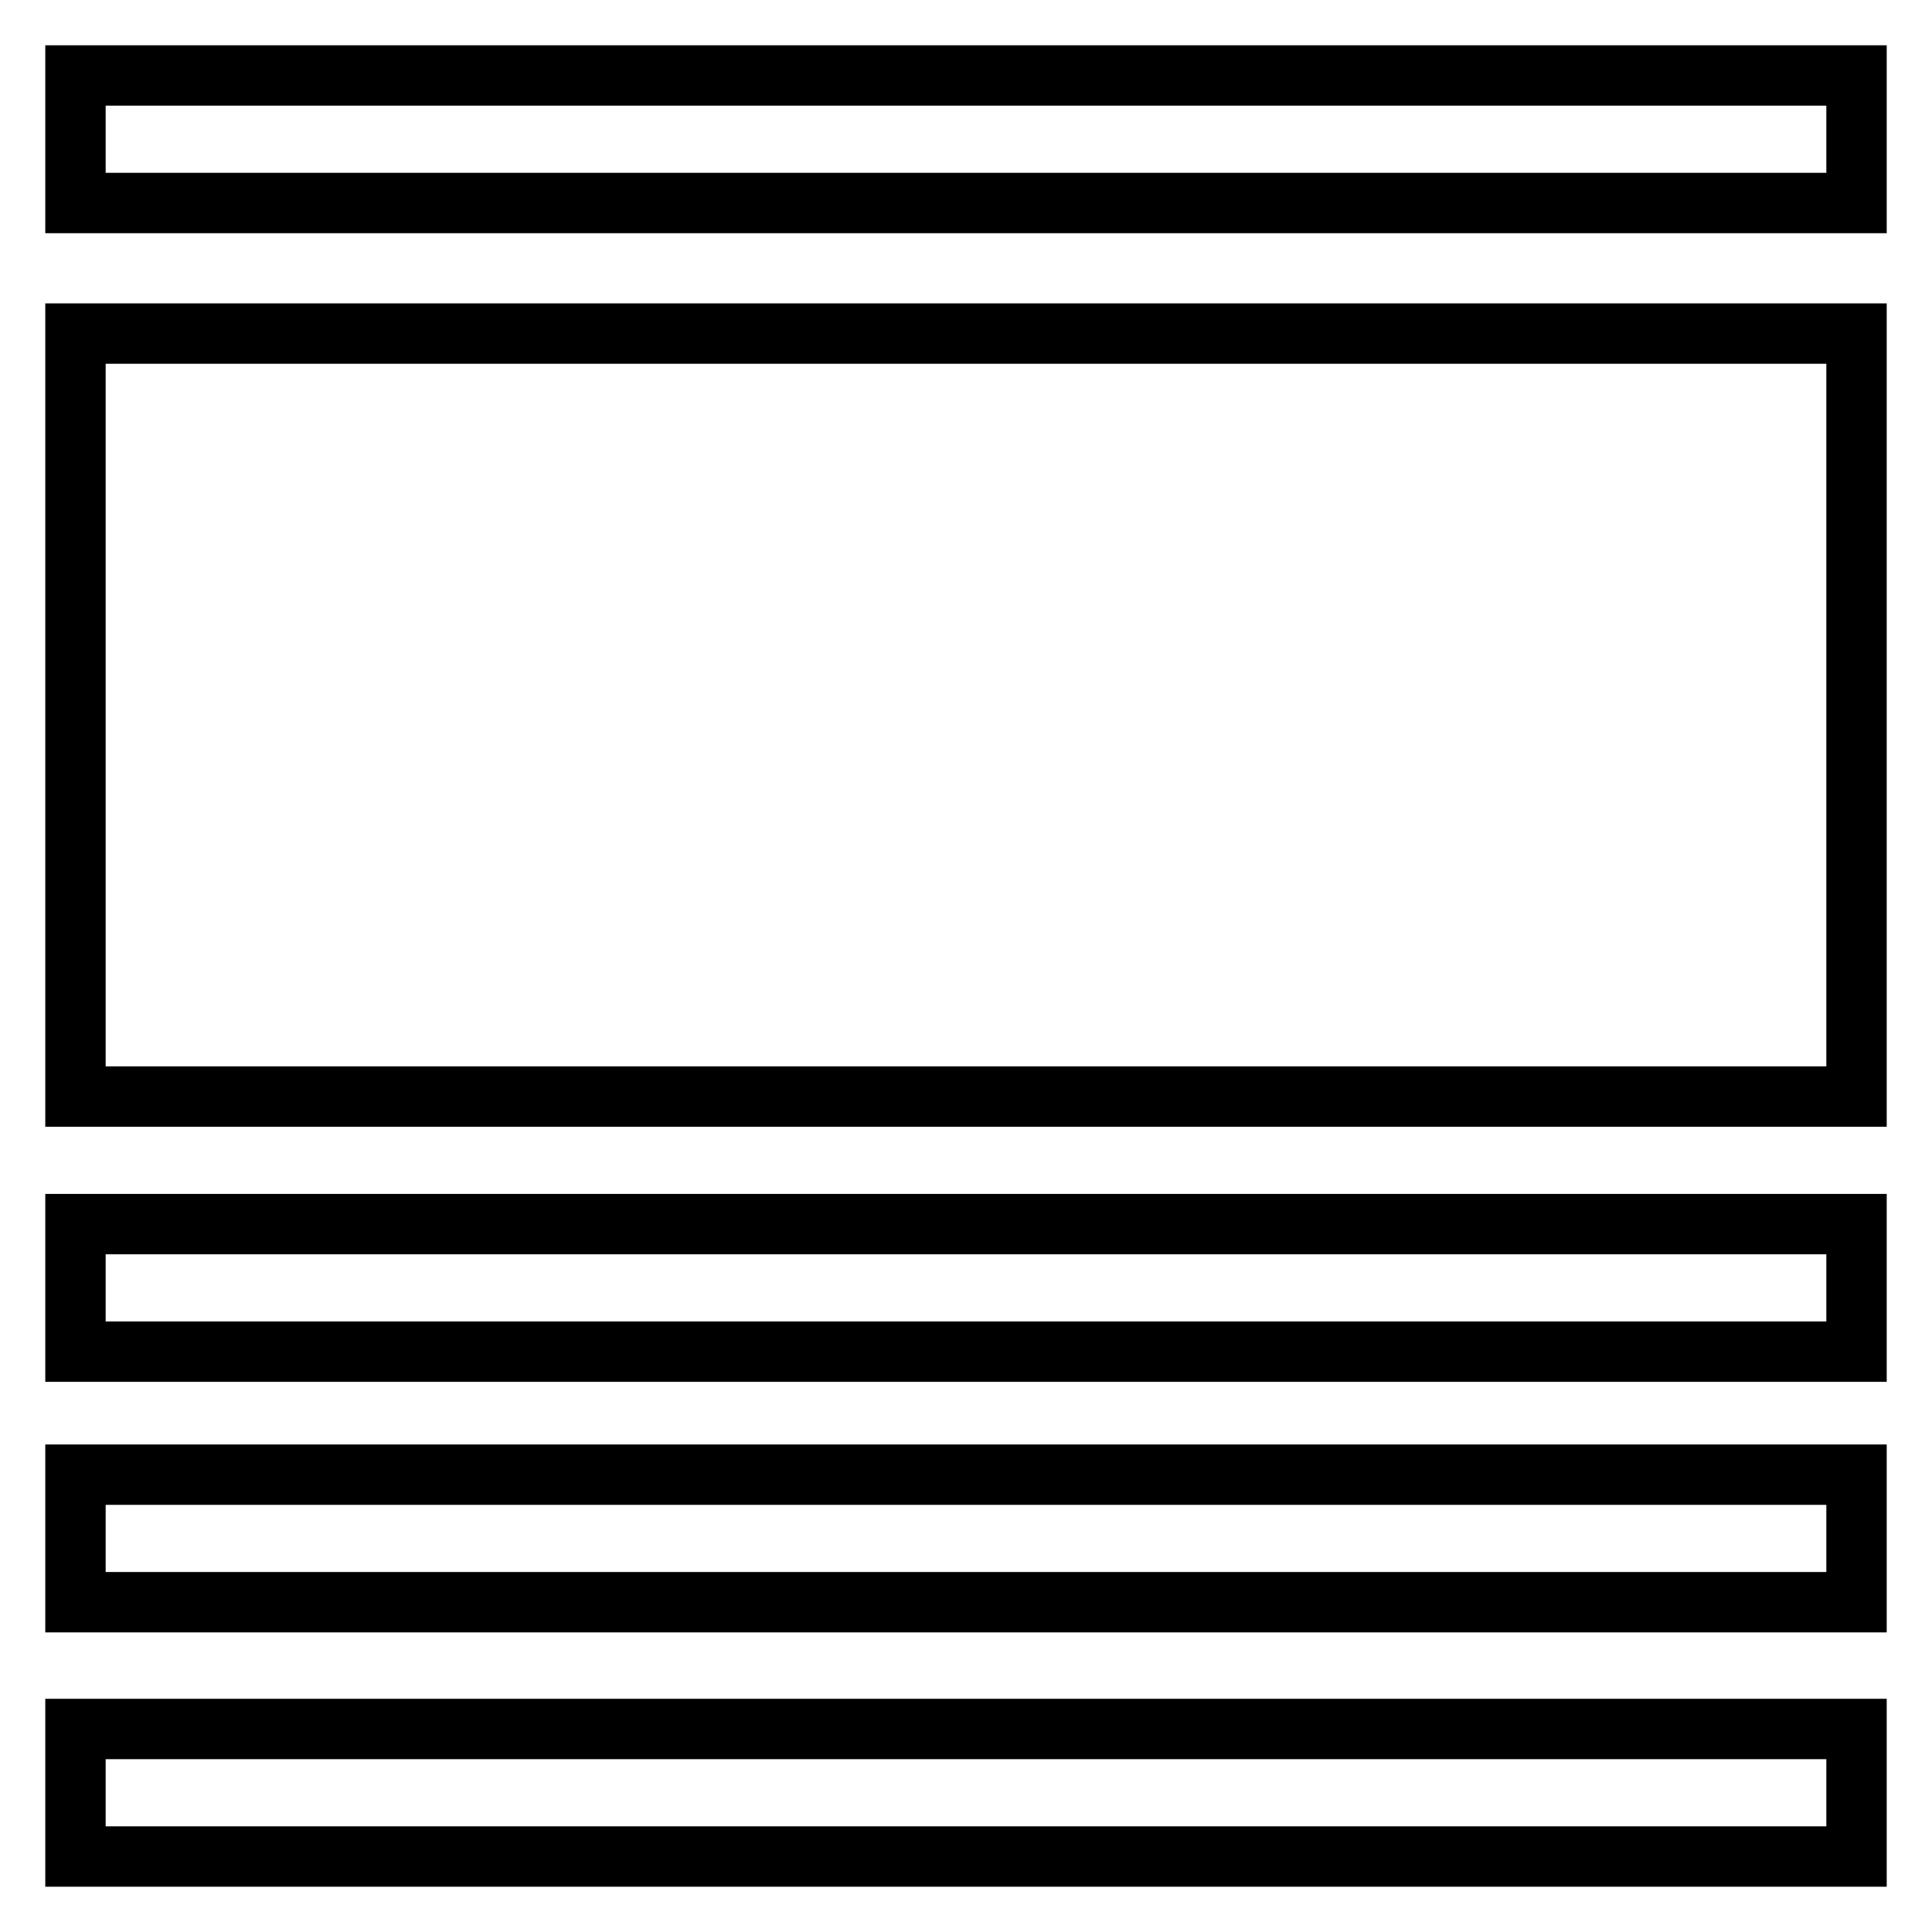 <?xml version="1.0" encoding="utf-8"?>
<!-- Svg Vector Icons : http://www.onlinewebfonts.com/icon -->
<!DOCTYPE svg PUBLIC "-//W3C//DTD SVG 1.1//EN" "http://www.w3.org/Graphics/SVG/1.1/DTD/svg11.dtd">
<svg version="1.1" xmlns="http://www.w3.org/2000/svg" xmlns:xlink="http://www.w3.org/1999/xlink" x="0px" y="0px" viewBox="0 0 256 256" enable-background="new 0 0 256 256" xml:space="preserve">
<g> <path stroke-width="8" fill-opacity="0" stroke="#000000"  d="M10,44.2h236v101.1H10V44.2z M10,229.1h236V246H10V229.1z M10,195.4h236v16.9H10V195.4z M10,162.2h236v16.9 H10V162.2z M10,10h236v16.9H10V10z"/></g>
</svg>